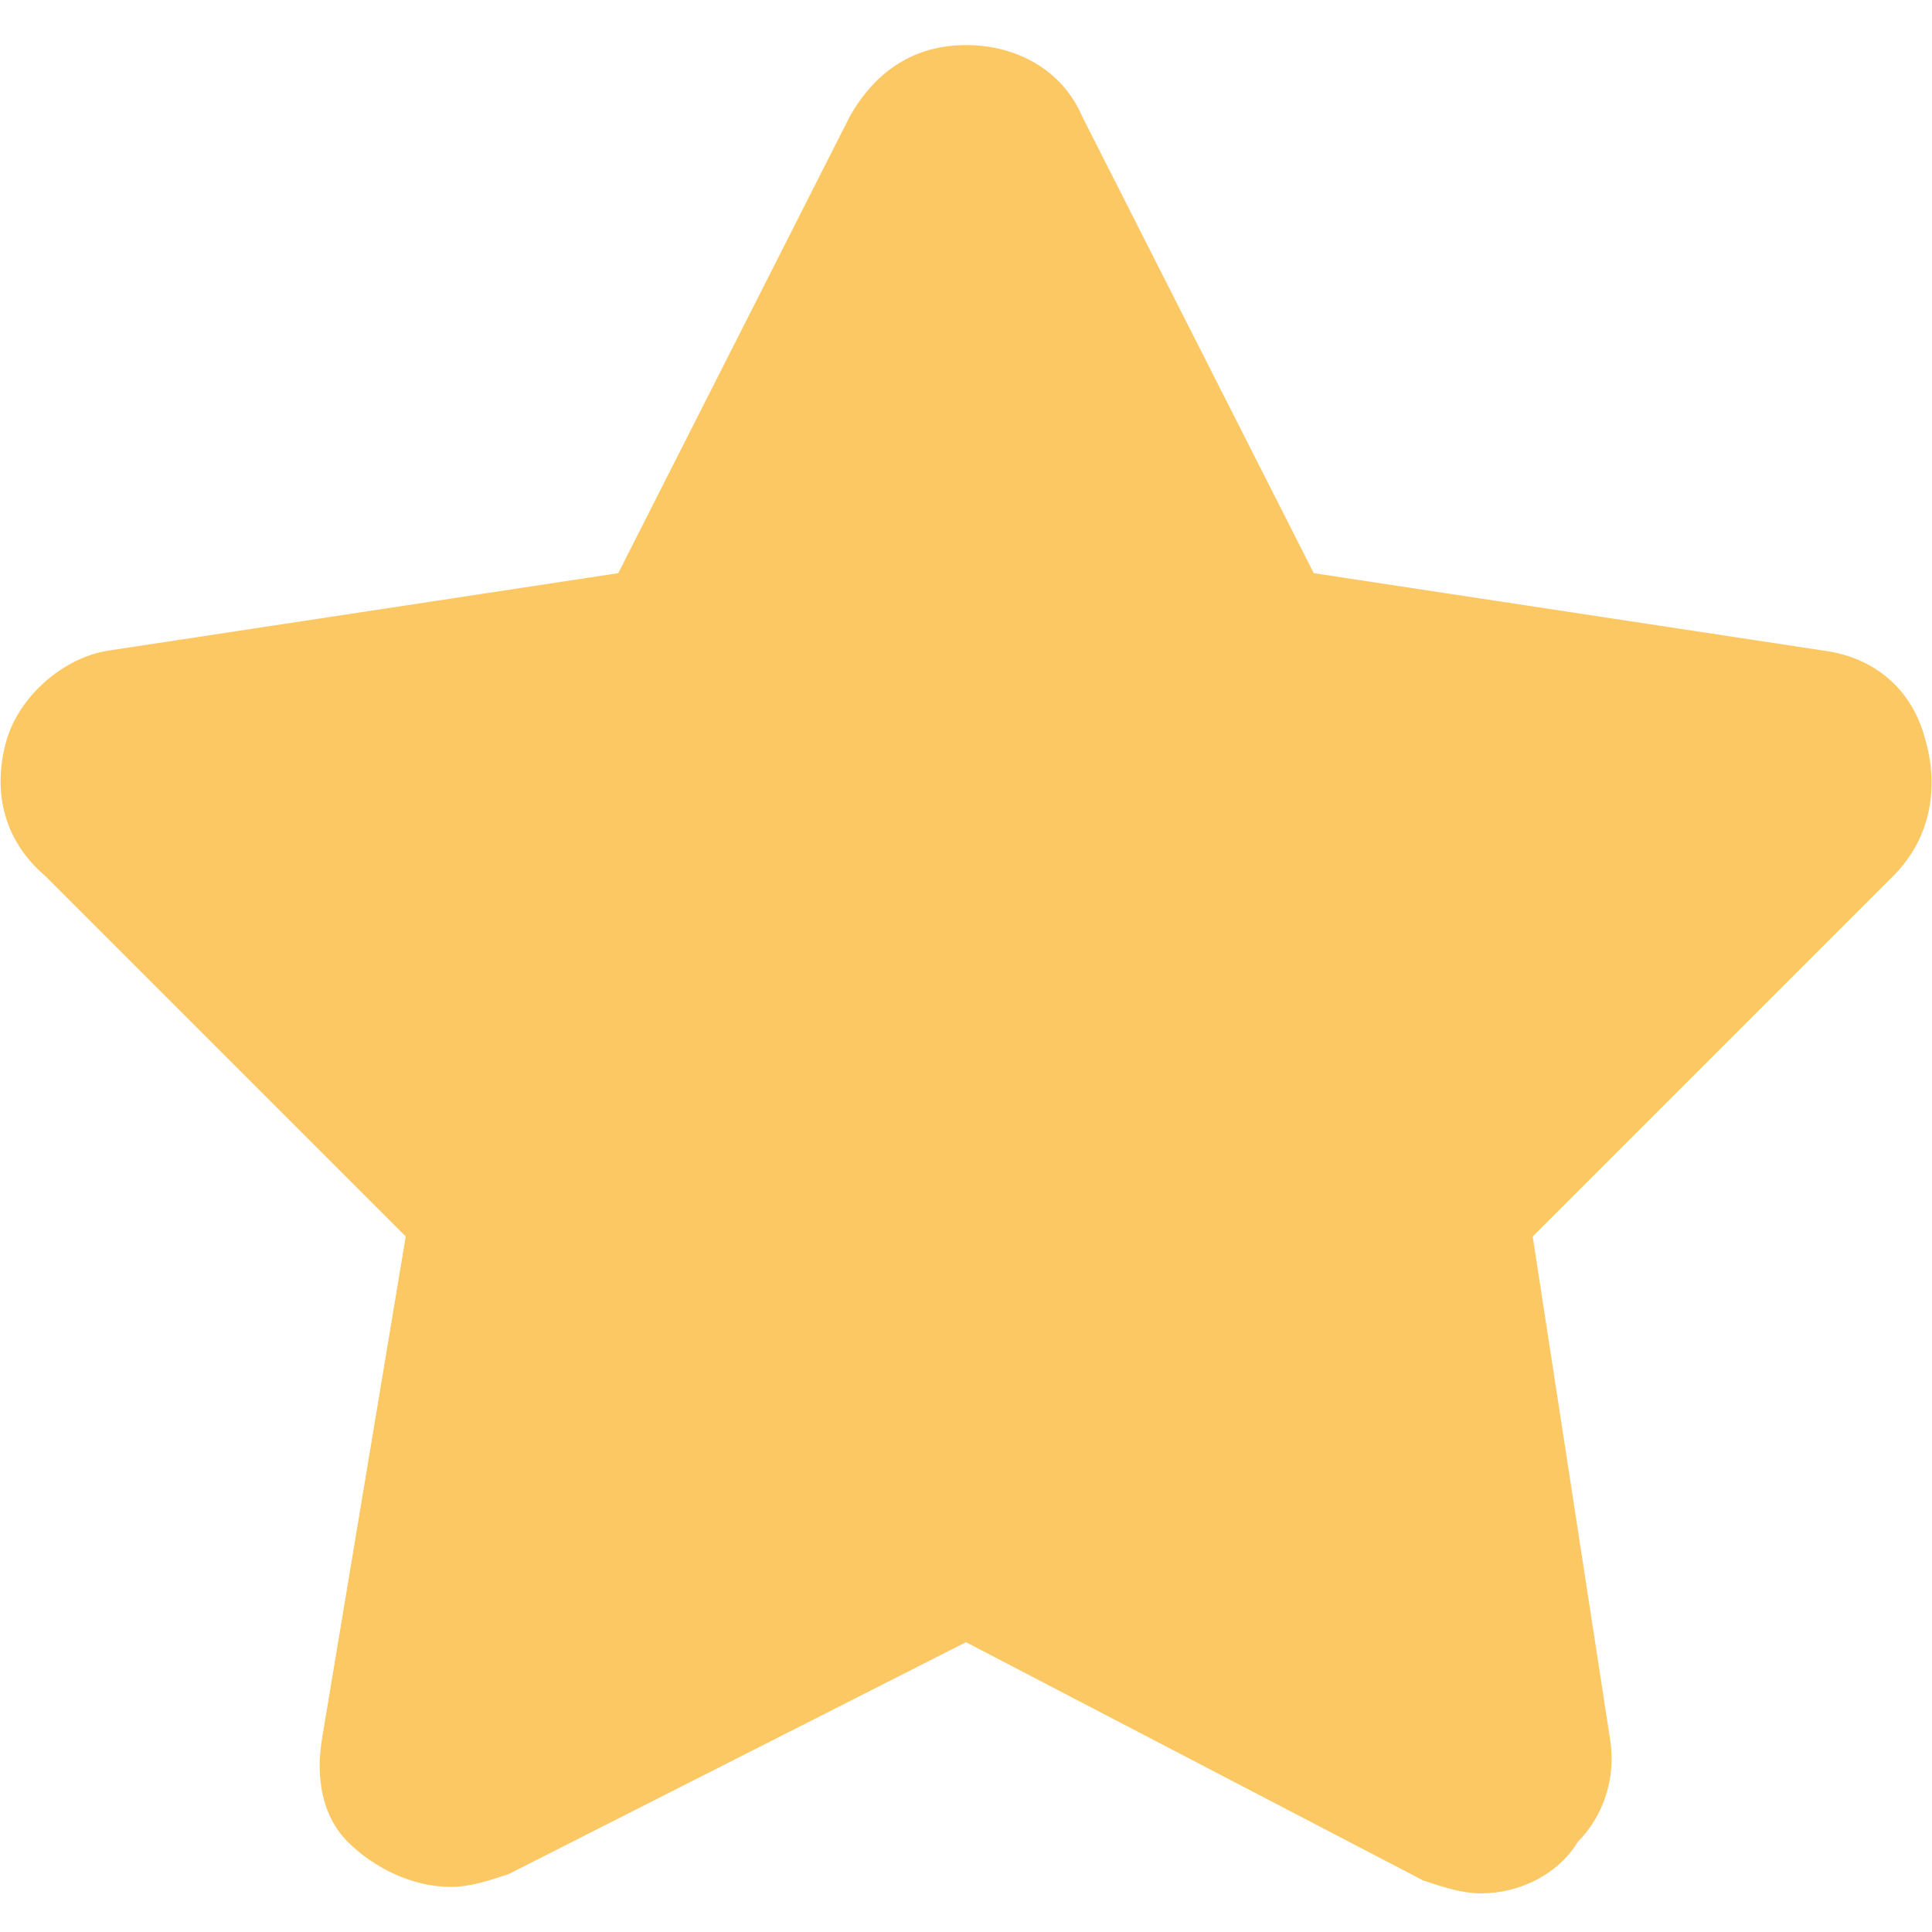 <?xml version="1.0" encoding="utf-8"?>
<!-- Generator: Adobe Illustrator 27.6.1, SVG Export Plug-In . SVG Version: 6.00 Build 0)  -->
<svg version="1.1" xmlns="http://www.w3.org/2000/svg" xmlns:xlink="http://www.w3.org/1999/xlink" x="0px" y="0px"
	 viewBox="0 0 30 30" style="enable-background:new 0 0 30 30;" xml:space="preserve">
<style type="text/css">
	.st0{fill:#FCC864;}
</style>
<g id="_レイヤー_2">
	<g id="_レイヤー_1-2">
		<g>
			<path class="st0" d="M23,29.4c-0.3,0-0.6-0.1-0.9-0.2L15,25.5l-7.1,3.6c-0.3,0.1-0.6,0.2-0.9,0.2c-0.6,0-1.2-0.3-1.6-0.7
				C5,28.2,4.9,27.6,5,27l1.3-7.8l-5.6-5.6C0,13-0.1,12.2,0.1,11.5c0.2-0.7,0.9-1.3,1.6-1.4l7.9-1.2l3.6-7.1c0.4-0.7,1-1.1,1.8-1.1
				c0.8,0,1.5,0.4,1.8,1.1l3.6,7.1l7.9,1.2c0.8,0.1,1.4,0.6,1.6,1.4c0.2,0.7,0.1,1.5-0.5,2.1l-5.6,5.6L25,27
				c0.1,0.6-0.1,1.2-0.5,1.6C24.2,29.1,23.6,29.4,23,29.4L23,29.4z"/>
		</g>
	</g>
</g>
<g id="レイヤー_1">
</g>
</svg>
